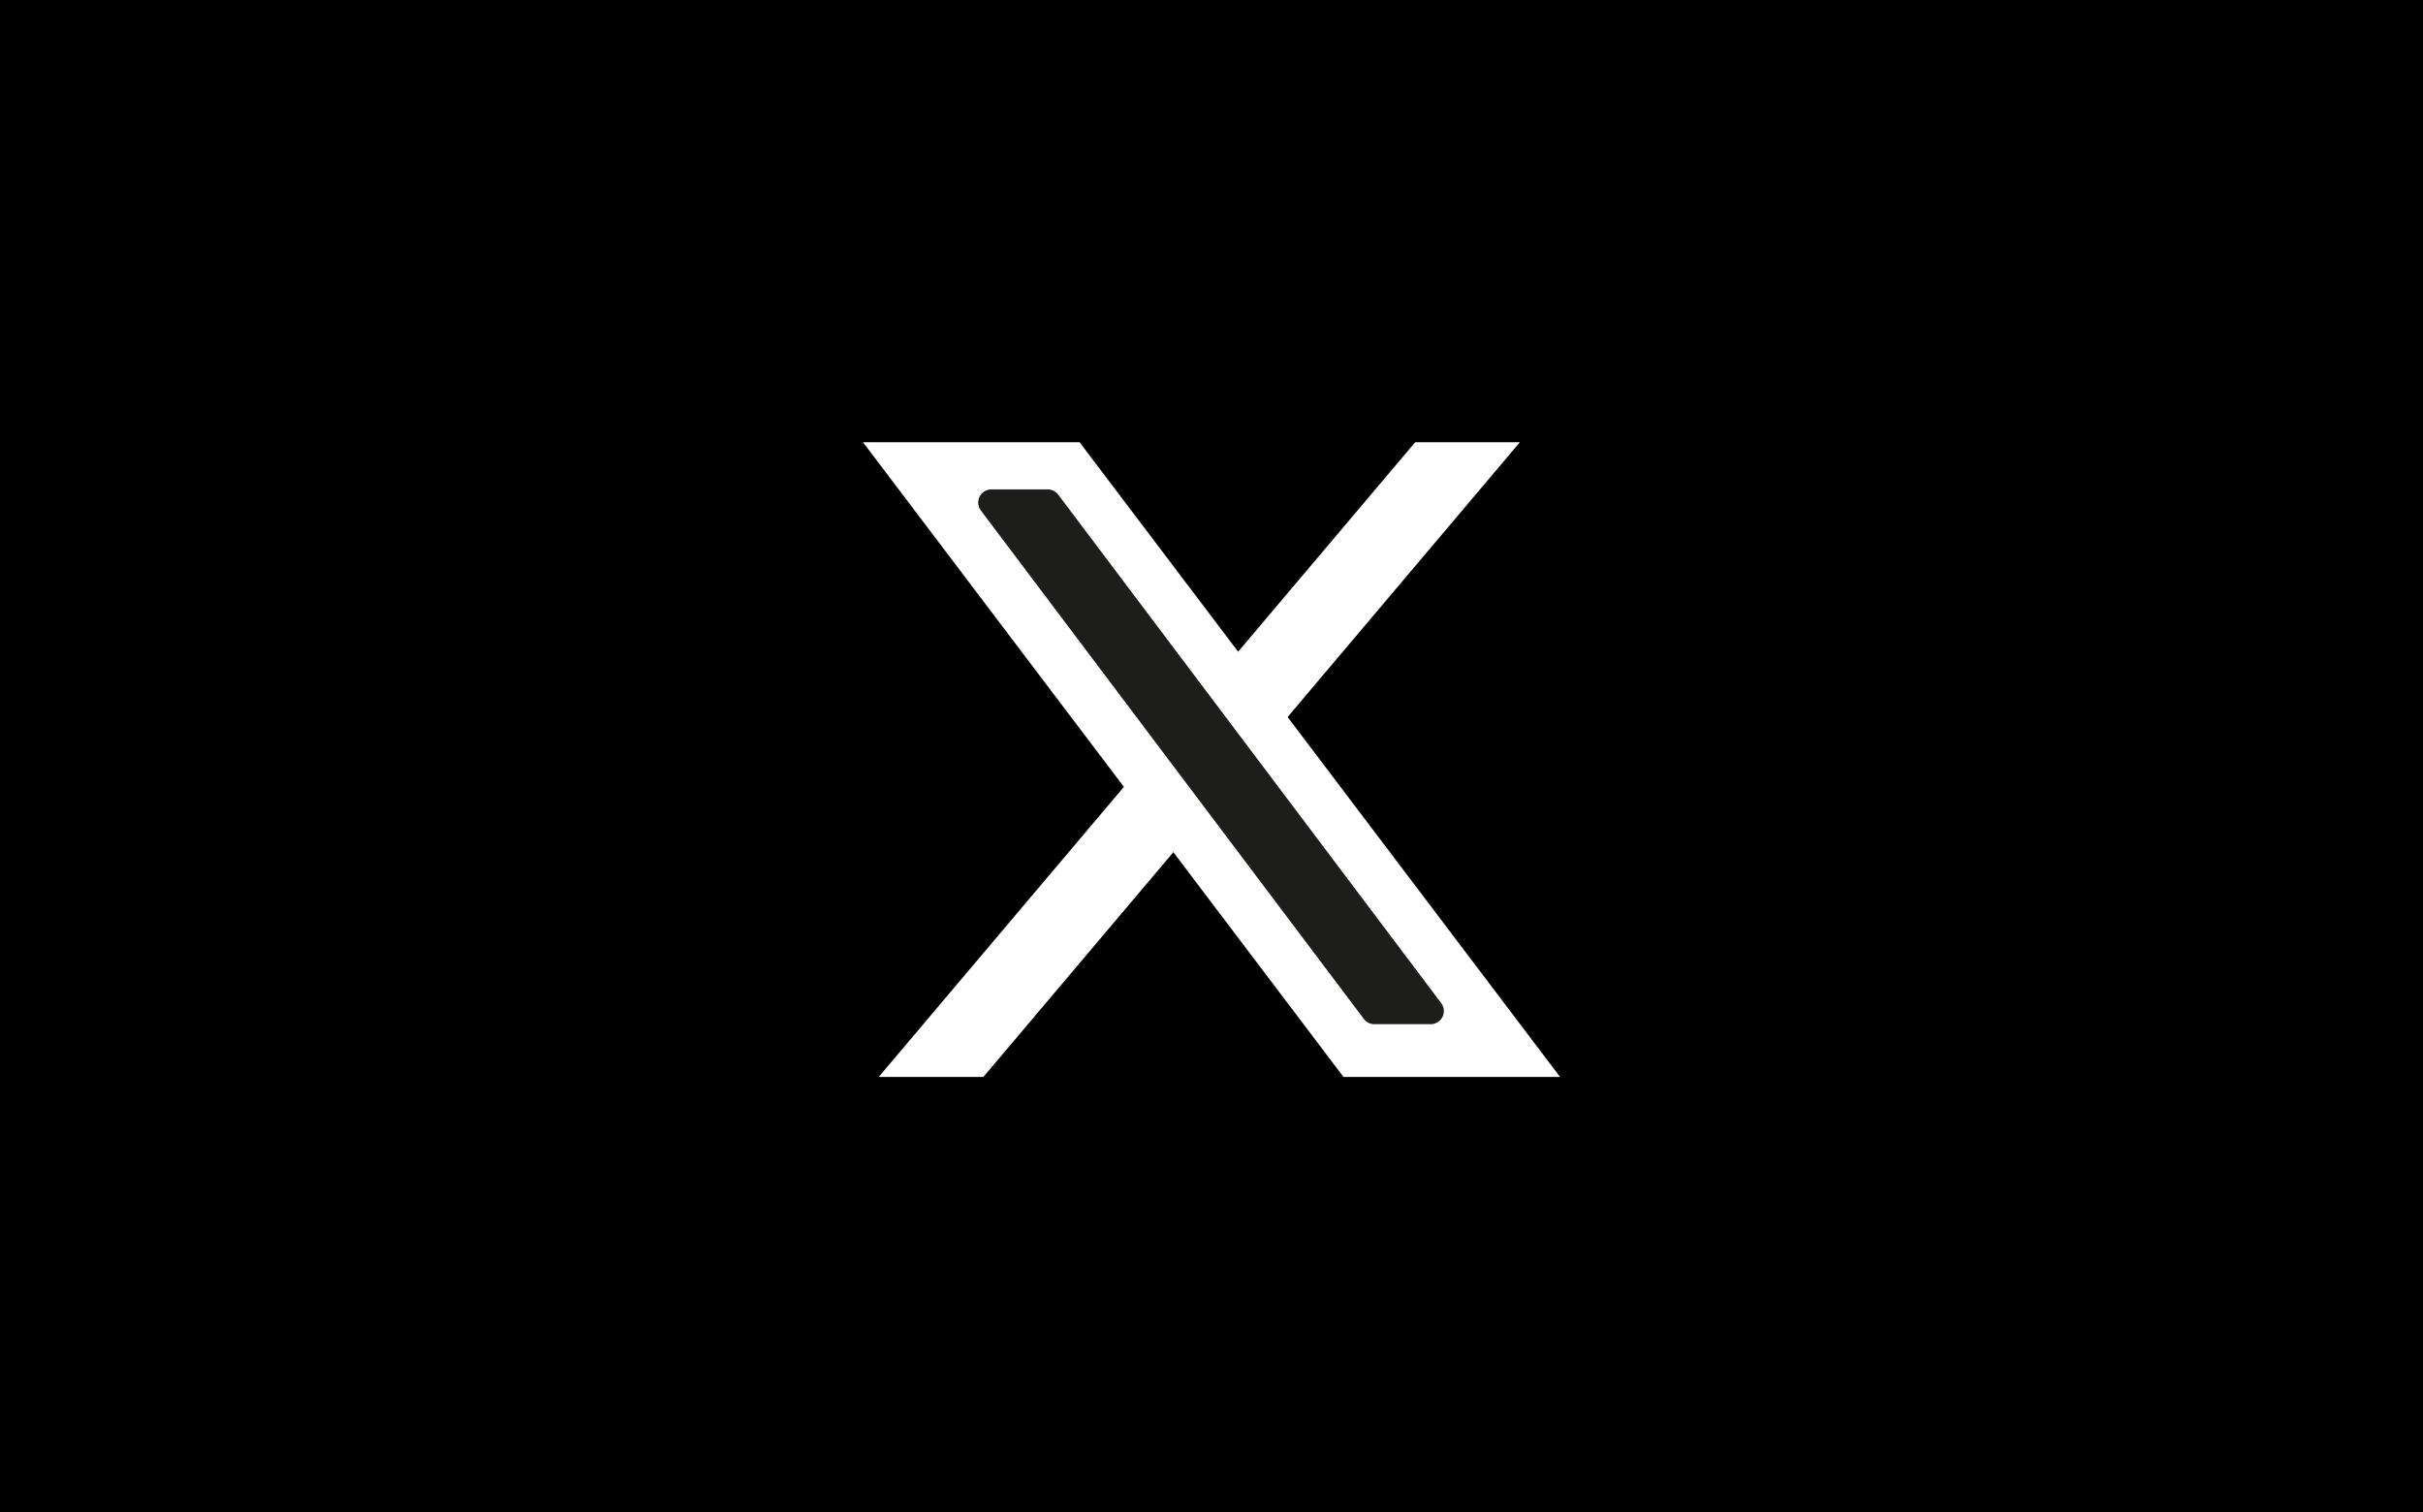 <svg xmlns="http://www.w3.org/2000/svg" xmlns:xlink="http://www.w3.org/1999/xlink" width="125" height="78" viewBox="0 0 125 78">
  <defs>
    <clipPath id="clip-path">
      <rect id="Rectangle_385" data-name="Rectangle 385" width="35.961" height="32.744" fill="none"/>
    </clipPath>
  </defs>
  <g id="Group_422" data-name="Group 422" transform="translate(-661 -425)">
    <rect id="Rectangle_389" data-name="Rectangle 389" width="125" height="78" transform="translate(661 425)"/>
    <g id="Group_375" data-name="Group 375" transform="translate(705.52 447.812)">
      <path id="Path_188" data-name="Path 188" d="M30.4,0,2.723,32.743h5.4L35.8,0Z" transform="translate(-1.91)" fill="#fff"/>
      <path id="Path_189" data-name="Path 189" d="M0,0,24.788,32.743H35.961L11.173,0Z" fill="#fff"/>
      <g id="Group_369" data-name="Group 369" transform="translate(0 0)">
        <g id="Group_368" data-name="Group 368" clip-path="url(#clip-path)">
          <path id="Path_190" data-name="Path 190" d="M24.649,9.822H21.744a.179.179,0,0,0-.143.287l19.758,26.23a.178.178,0,0,0,.143.071h2.906a.179.179,0,0,0,.143-.287L24.793,9.893a.179.179,0,0,0-.143-.071" transform="translate(-15.12 -6.887)" fill="#1d1e1c"/>
          <path id="Path_191" data-name="Path 191" d="M24.649,9.822H21.744a.179.179,0,0,0-.143.287l19.758,26.23a.178.178,0,0,0,.143.071h2.906a.179.179,0,0,0,.143-.287L24.793,9.893A.179.179,0,0,0,24.649,9.822Z" transform="translate(-15.12 -6.887)" fill="none" stroke="#1d1d1b" stroke-miterlimit="10" stroke-width="1"/>
        </g>
      </g>
    </g>
  </g>
</svg>
